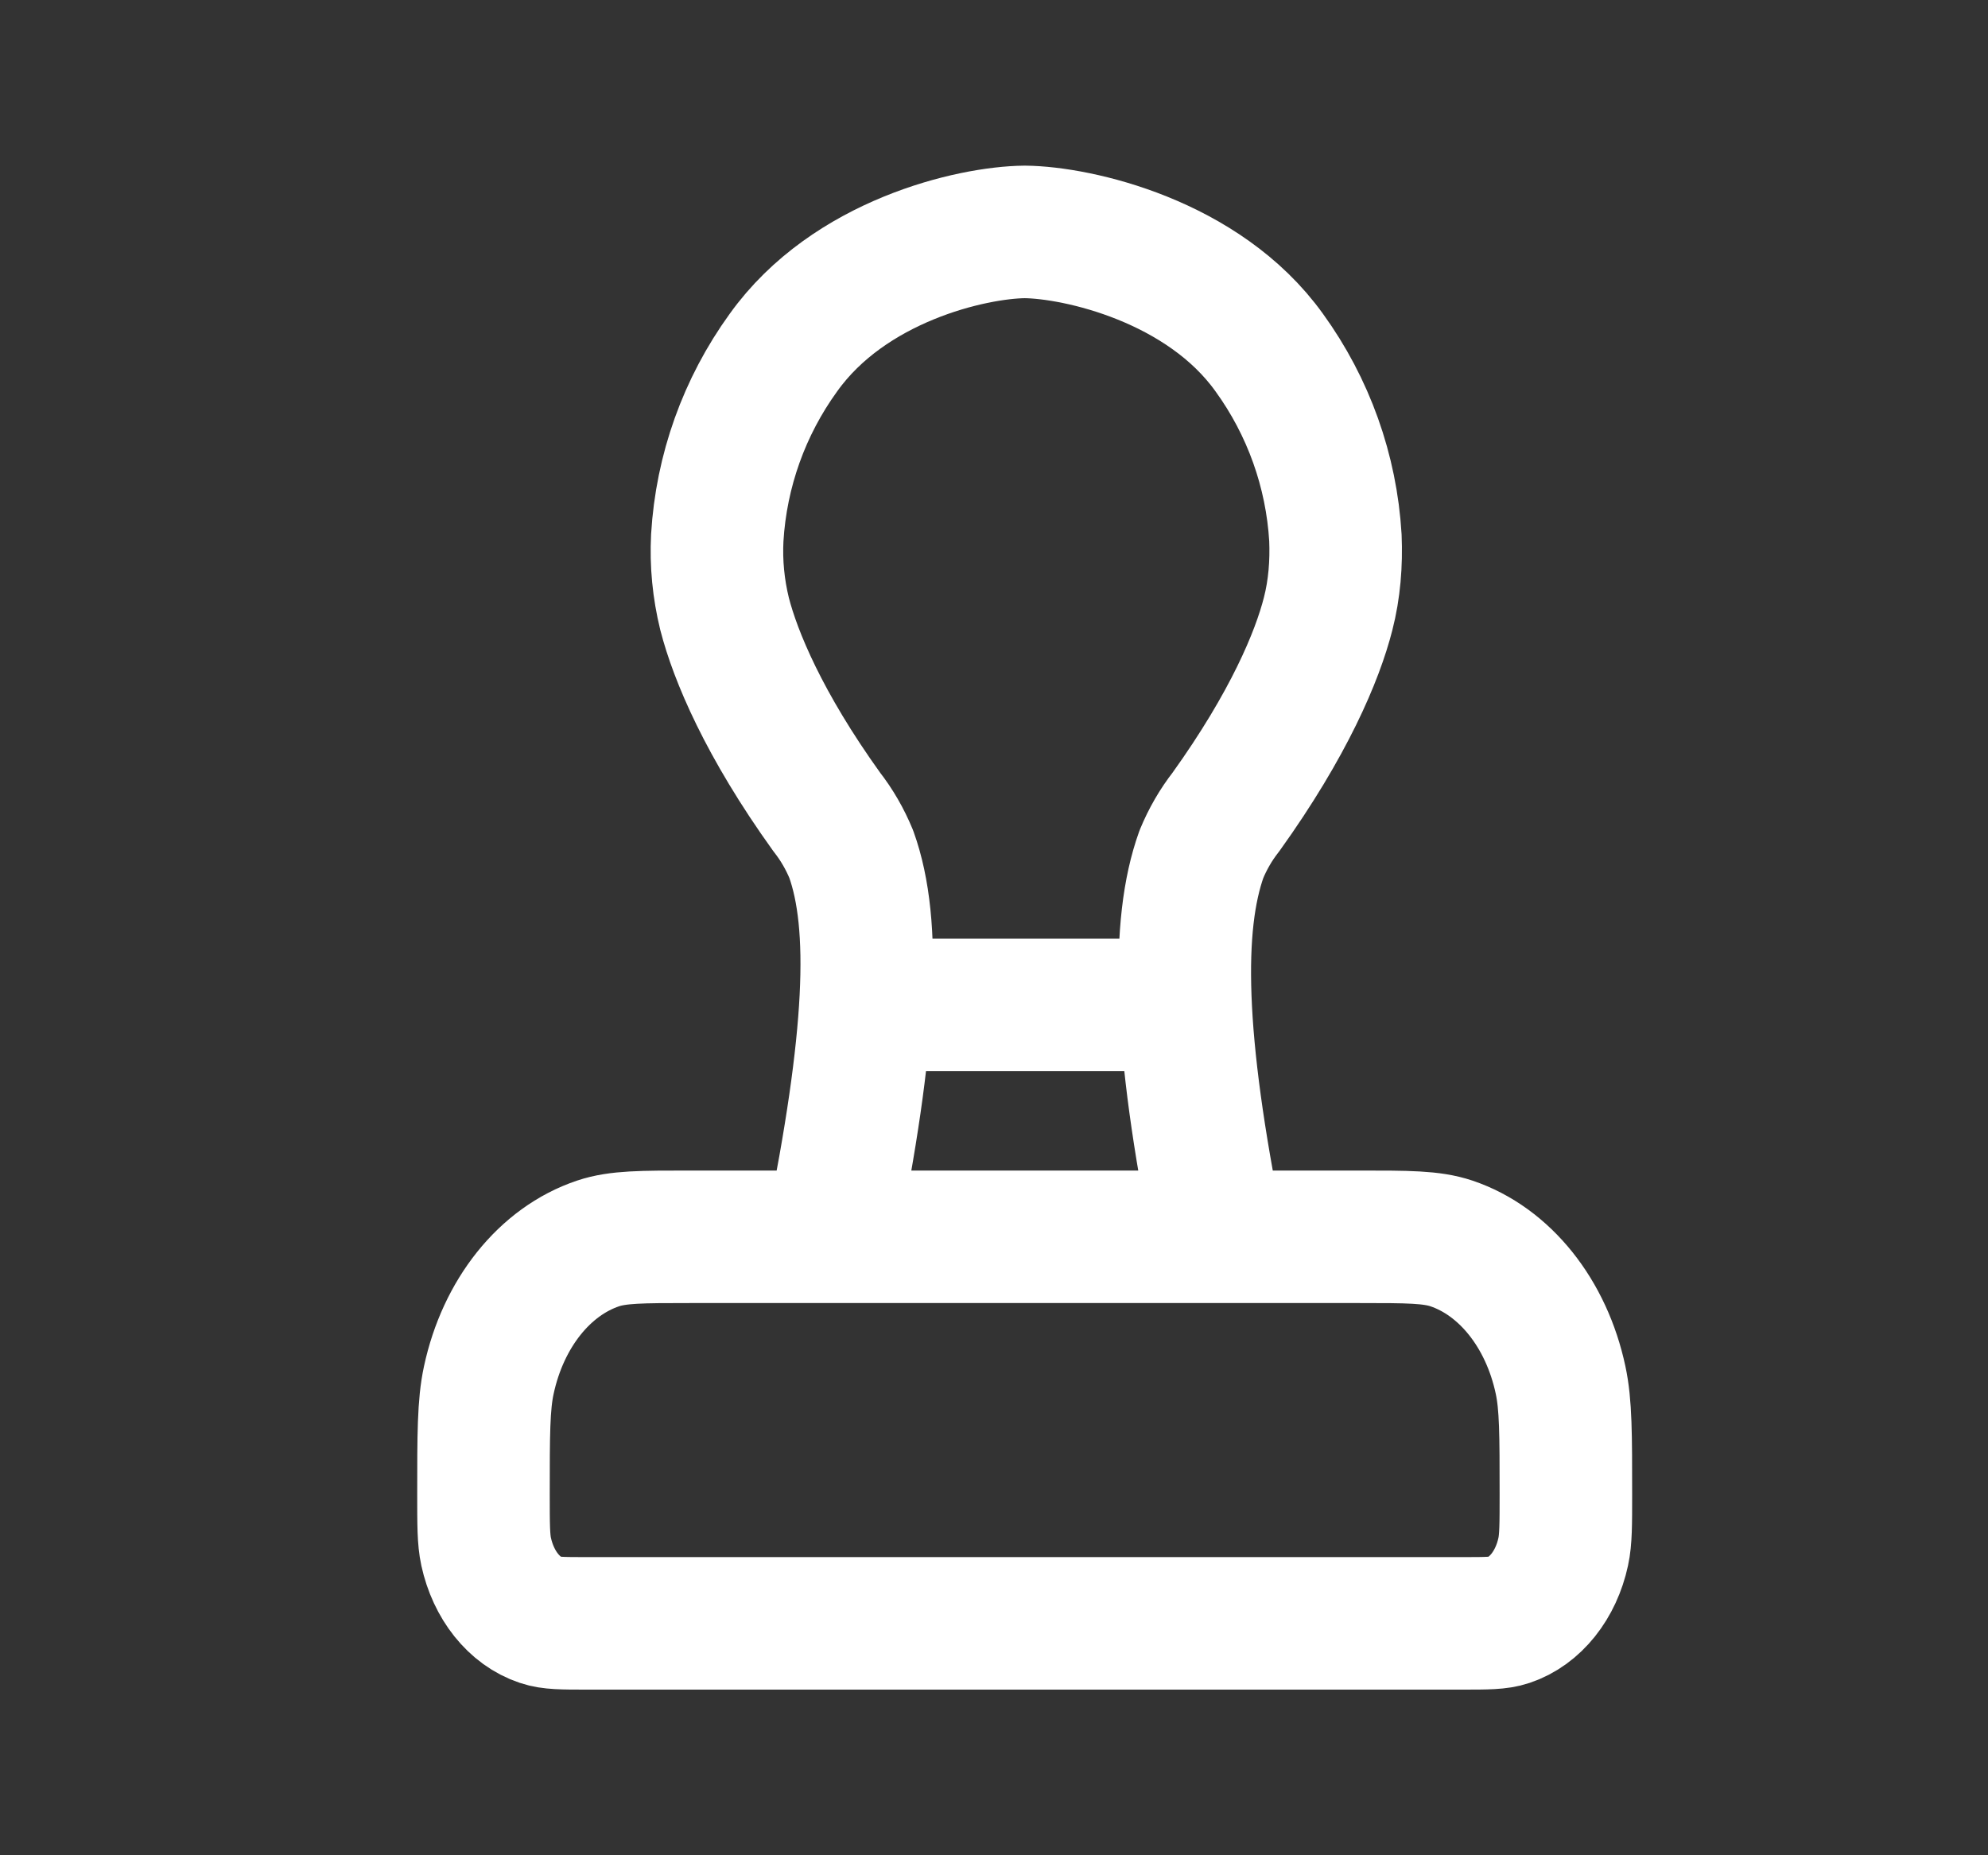 <svg width="15" height="14" viewBox="0 0 15 14" fill="none" xmlns="http://www.w3.org/2000/svg">
<rect x="0" y="0" width="15" height="14" fill="#333333" stroke="none"/>
<path d="M6.273 9.333C6.574 7.847 6.615 6.98 6.423 6.446C6.376 6.332 6.314 6.224 6.238 6.127C5.764 5.467 5.549 4.951 5.467 4.632C5.421 4.444 5.402 4.251 5.412 4.058C5.442 3.554 5.615 3.07 5.911 2.661C6.407 1.967 7.331 1.754 7.732 1.75C8.133 1.754 9.081 1.968 9.577 2.661C9.873 3.07 10.046 3.554 10.076 4.058C10.084 4.25 10.069 4.446 10.021 4.632C9.94 4.951 9.724 5.466 9.25 6.127C9.174 6.224 9.112 6.332 9.065 6.446C8.874 6.98 8.89 7.847 9.19 9.333M8.898 7.583H6.565M11.037 12.25H4.426C4.245 12.25 4.155 12.25 4.081 12.225C3.879 12.158 3.723 11.961 3.668 11.709C3.648 11.617 3.648 11.505 3.648 11.278C3.648 10.826 3.648 10.6 3.688 10.415C3.796 9.911 4.11 9.518 4.513 9.383C4.662 9.333 4.843 9.333 5.204 9.333H10.259C10.621 9.333 10.802 9.333 10.951 9.383C11.353 9.518 11.668 9.911 11.775 10.414C11.815 10.6 11.815 10.825 11.815 11.278C11.815 11.504 11.815 11.617 11.795 11.709C11.741 11.961 11.584 12.158 11.383 12.225C11.309 12.25 11.218 12.25 11.037 12.25Z" stroke="white" stroke-linecap="round" stroke-linejoin="round"/>
</svg>
